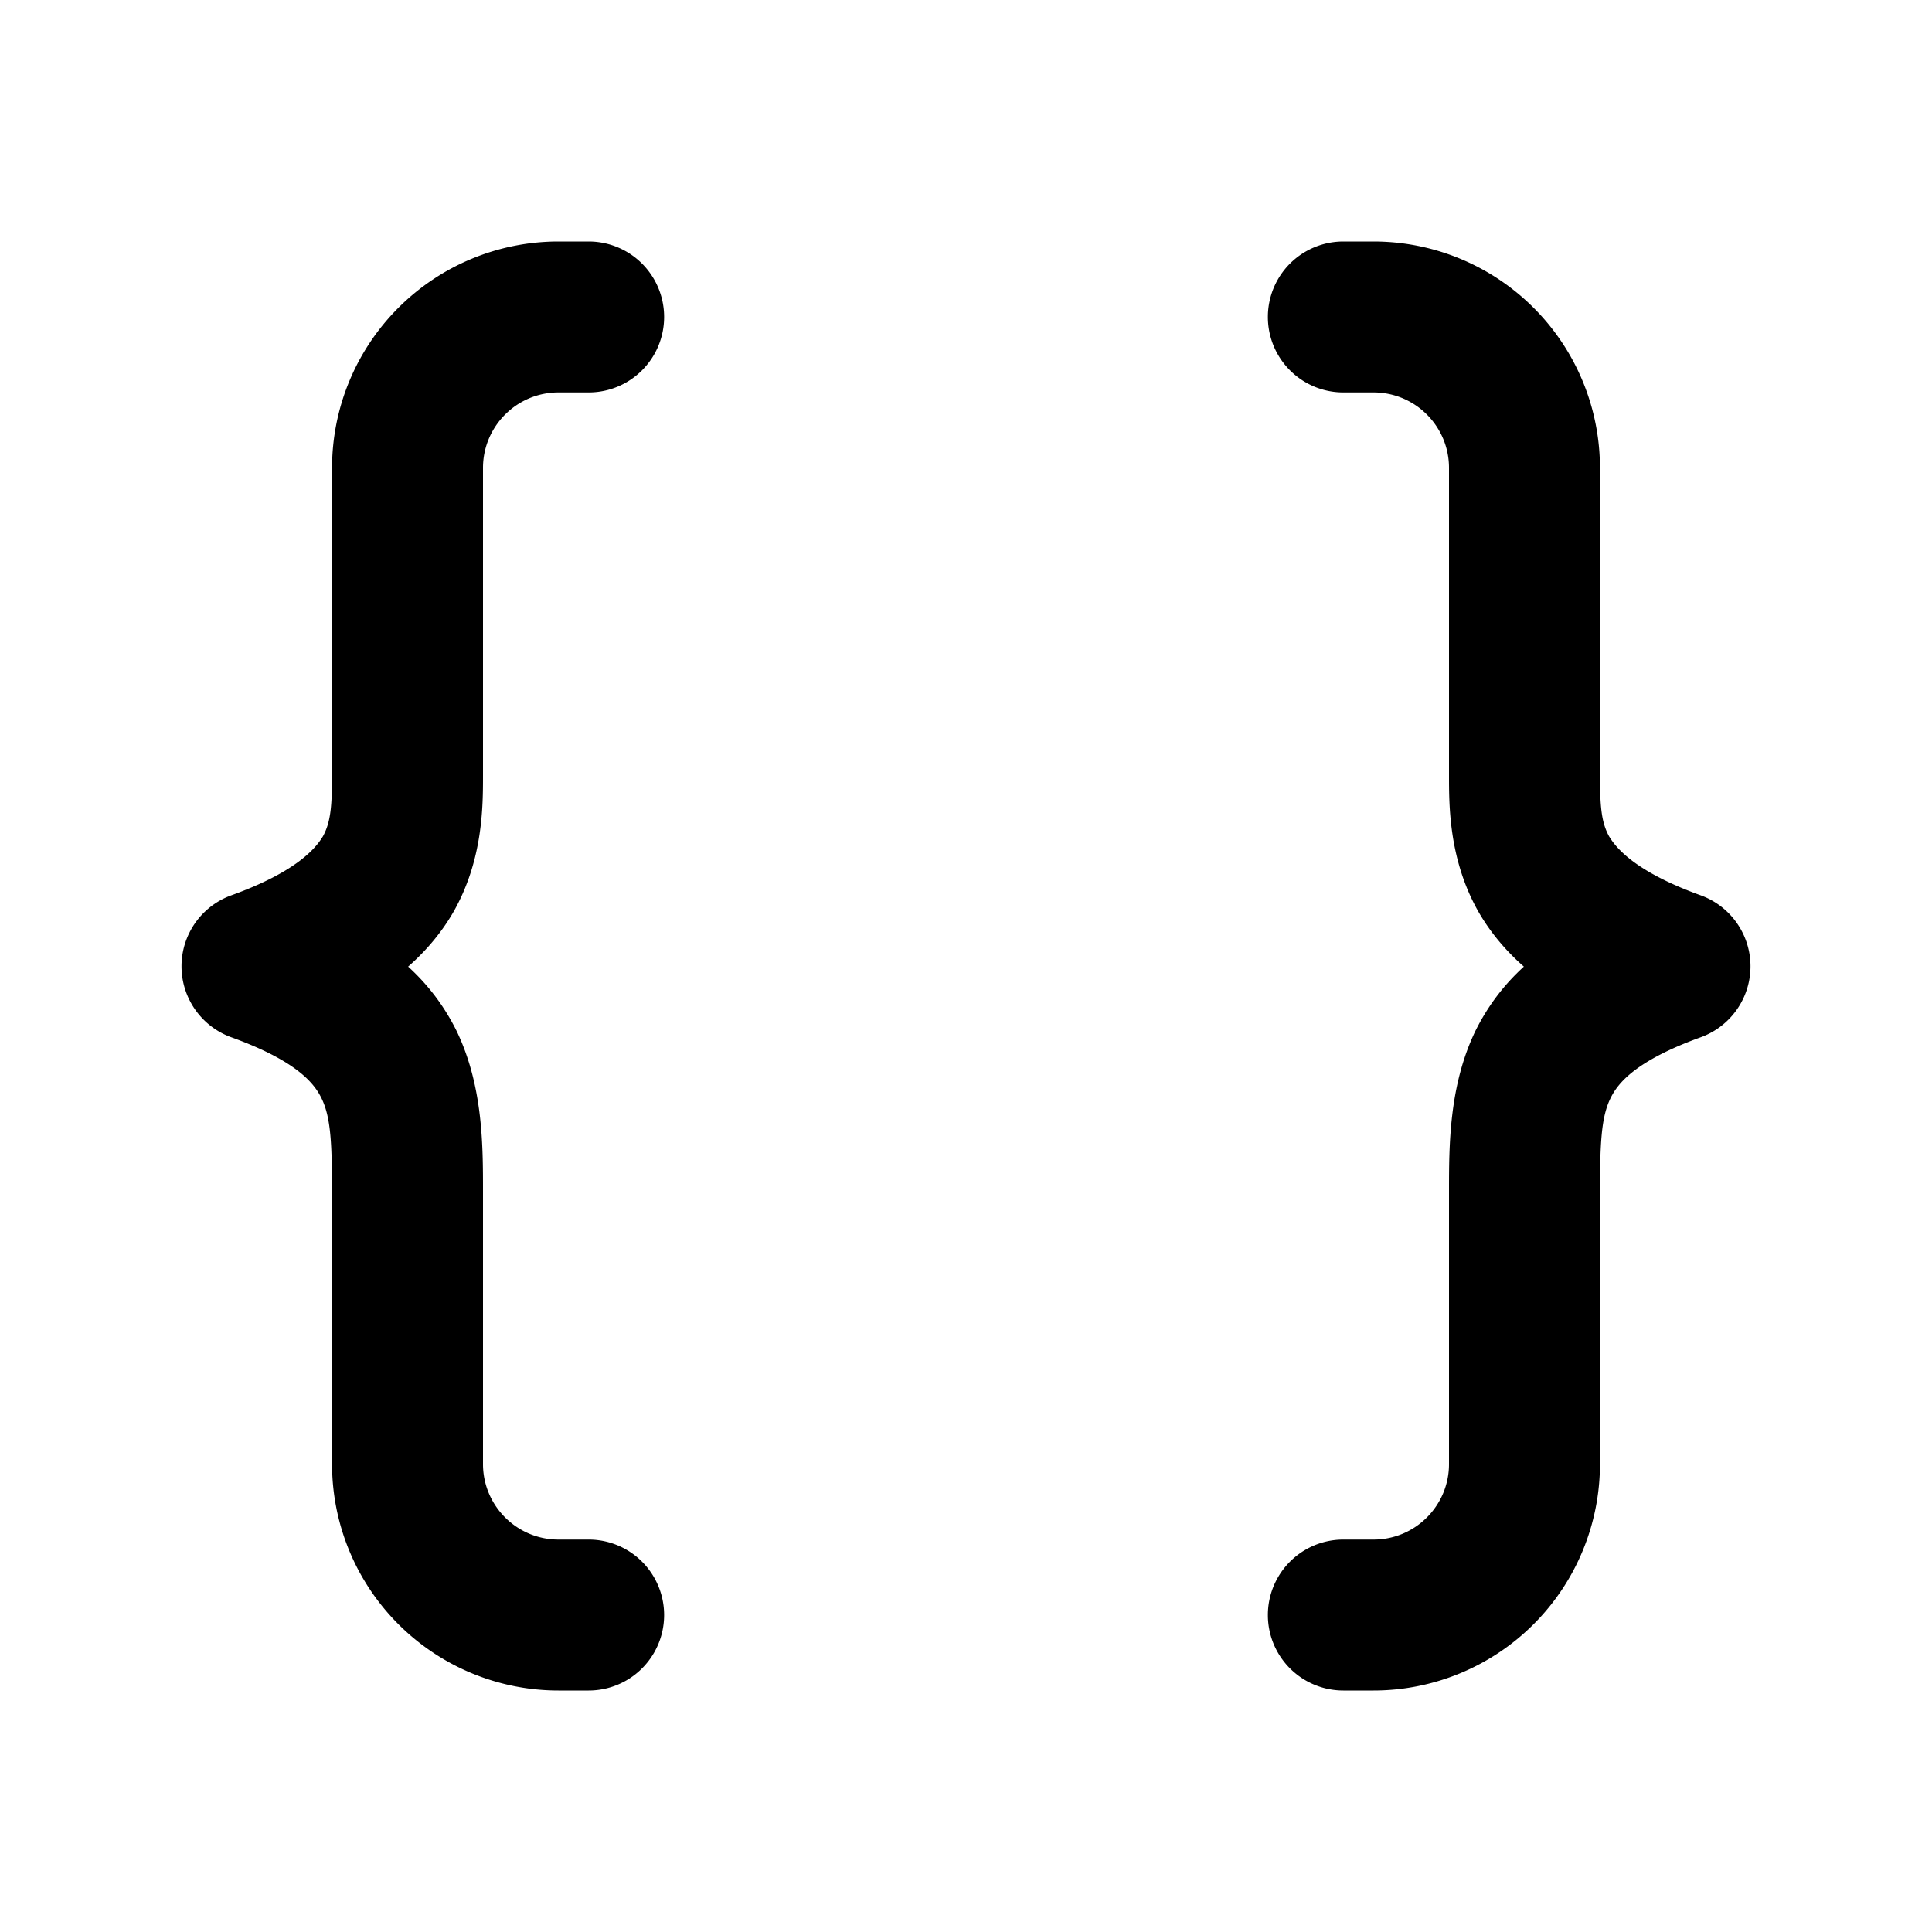<svg width="32" height="32" viewBox="0 0 32 32" xmlns="http://www.w3.org/2000/svg"><path d="M9.25 4A3.75 3.75 0 0 0 5.5 7.75v5.03c0 .57-.02.83-.15 1.07-.12.2-.44.59-1.52.98a1.25 1.25 0 0 0 0 2.35c1.08.39 1.37.76 1.49 1 .16.32.18.74.18 1.66v4.41A3.75 3.75 0 0 0 9.25 28h.5a1.25 1.25 0 1 0 0-2.5h-.5c-.69 0-1.25-.56-1.25-1.25v-4.52c0-.76 0-1.75-.44-2.66-.2-.4-.46-.75-.8-1.06.32-.28.58-.6.77-.94.47-.85.47-1.72.47-2.23V7.75c0-.69.56-1.25 1.25-1.25h.5a1.25 1.25 0 1 0 0-2.5h-.5Zm13.5 0a3.75 3.75 0 0 1 3.75 3.75v5.03c0 .57.02.83.15 1.07.12.2.44.59 1.52.98a1.25 1.25 0 0 1 0 2.35c-1.08.39-1.37.76-1.49 1-.16.32-.18.74-.18 1.66v4.41A3.75 3.75 0 0 1 22.75 28h-.5a1.25 1.25 0 1 1 0-2.5h.5c.69 0 1.25-.56 1.25-1.25v-4.52c0-.76 0-1.75.44-2.66.2-.4.46-.75.8-1.06-.32-.28-.58-.6-.77-.94-.47-.85-.47-1.72-.47-2.23V7.75c0-.69-.56-1.25-1.25-1.25h-.5a1.25 1.25 0 1 1 0-2.5h.5Z"/></svg>